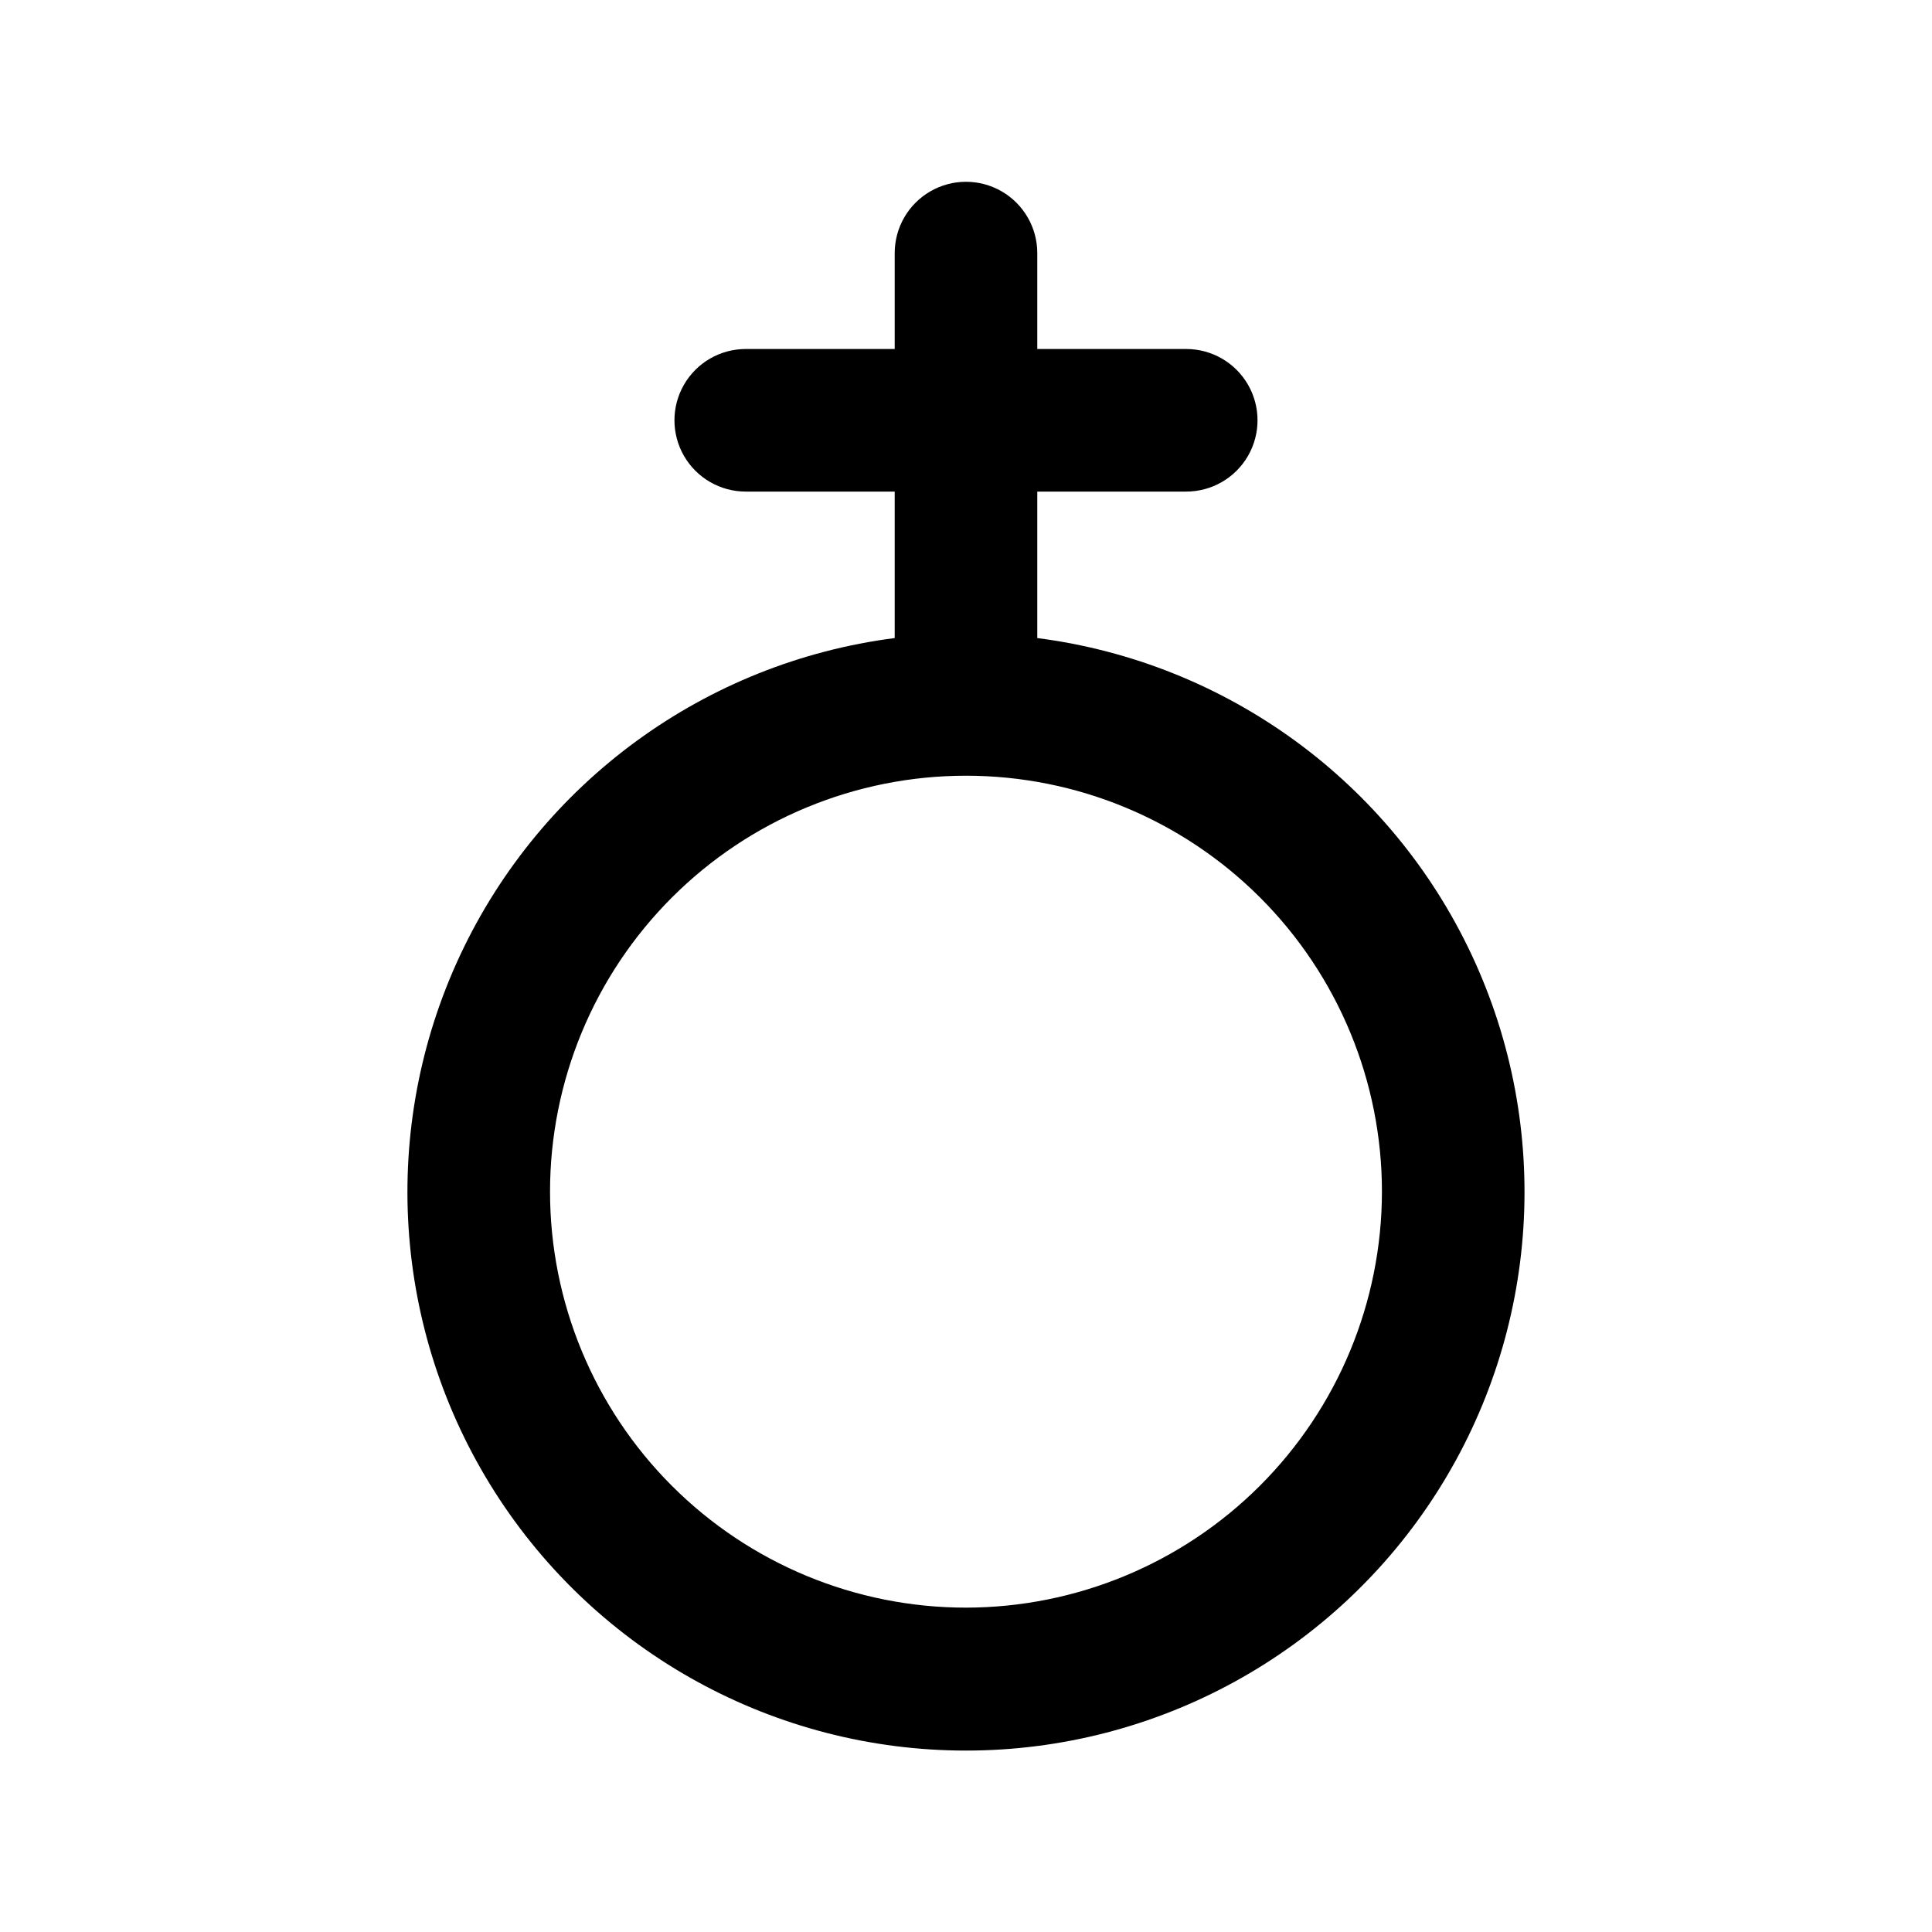 <?xml version="1.0" encoding="UTF-8"?>
<!-- Uploaded to: ICON Repo, www.svgrepo.com, Generator: ICON Repo Mixer Tools -->
<svg fill="#000000" width="800px" height="800px" version="1.1" viewBox="144 144 512 512" xmlns="http://www.w3.org/2000/svg">
 <path d="m418.89 313.09v-38.816h39.473c6.75 0 12.988-3.602 16.363-9.445 3.375-5.848 3.375-13.051 0-18.895s-9.613-9.445-16.363-9.445h-39.473v-25.418c0-6.75-3.602-12.988-9.445-16.363-5.848-3.375-13.047-3.375-18.895 0-5.844 3.375-9.445 9.613-9.445 16.363v25.418h-39.473c-6.75 0-12.988 3.602-16.363 9.445s-3.375 13.047 0 18.895c3.375 5.844 9.613 9.445 16.363 9.445h39.473v38.816c-50.219 6.465-93.648 38.148-115.14 83.992-21.488 45.848-18.051 99.496 9.113 142.23 27.164 42.73 74.285 68.609 124.92 68.609s97.75-25.879 124.91-68.609c27.164-42.73 30.602-96.379 9.113-142.23-21.488-45.844-64.918-77.527-115.14-83.992zm-18.891 256.95c-29.238 0-57.277-11.613-77.949-32.289-20.672-20.672-32.285-48.711-32.285-77.945s11.613-57.273 32.285-77.945c20.672-20.676 48.711-32.289 77.949-32.289 29.234 0 57.273 11.613 77.945 32.289 20.672 20.672 32.285 48.711 32.285 77.945-0.031 29.227-11.656 57.246-32.32 77.91-20.668 20.664-48.688 32.289-77.91 32.324z"/>
</svg>